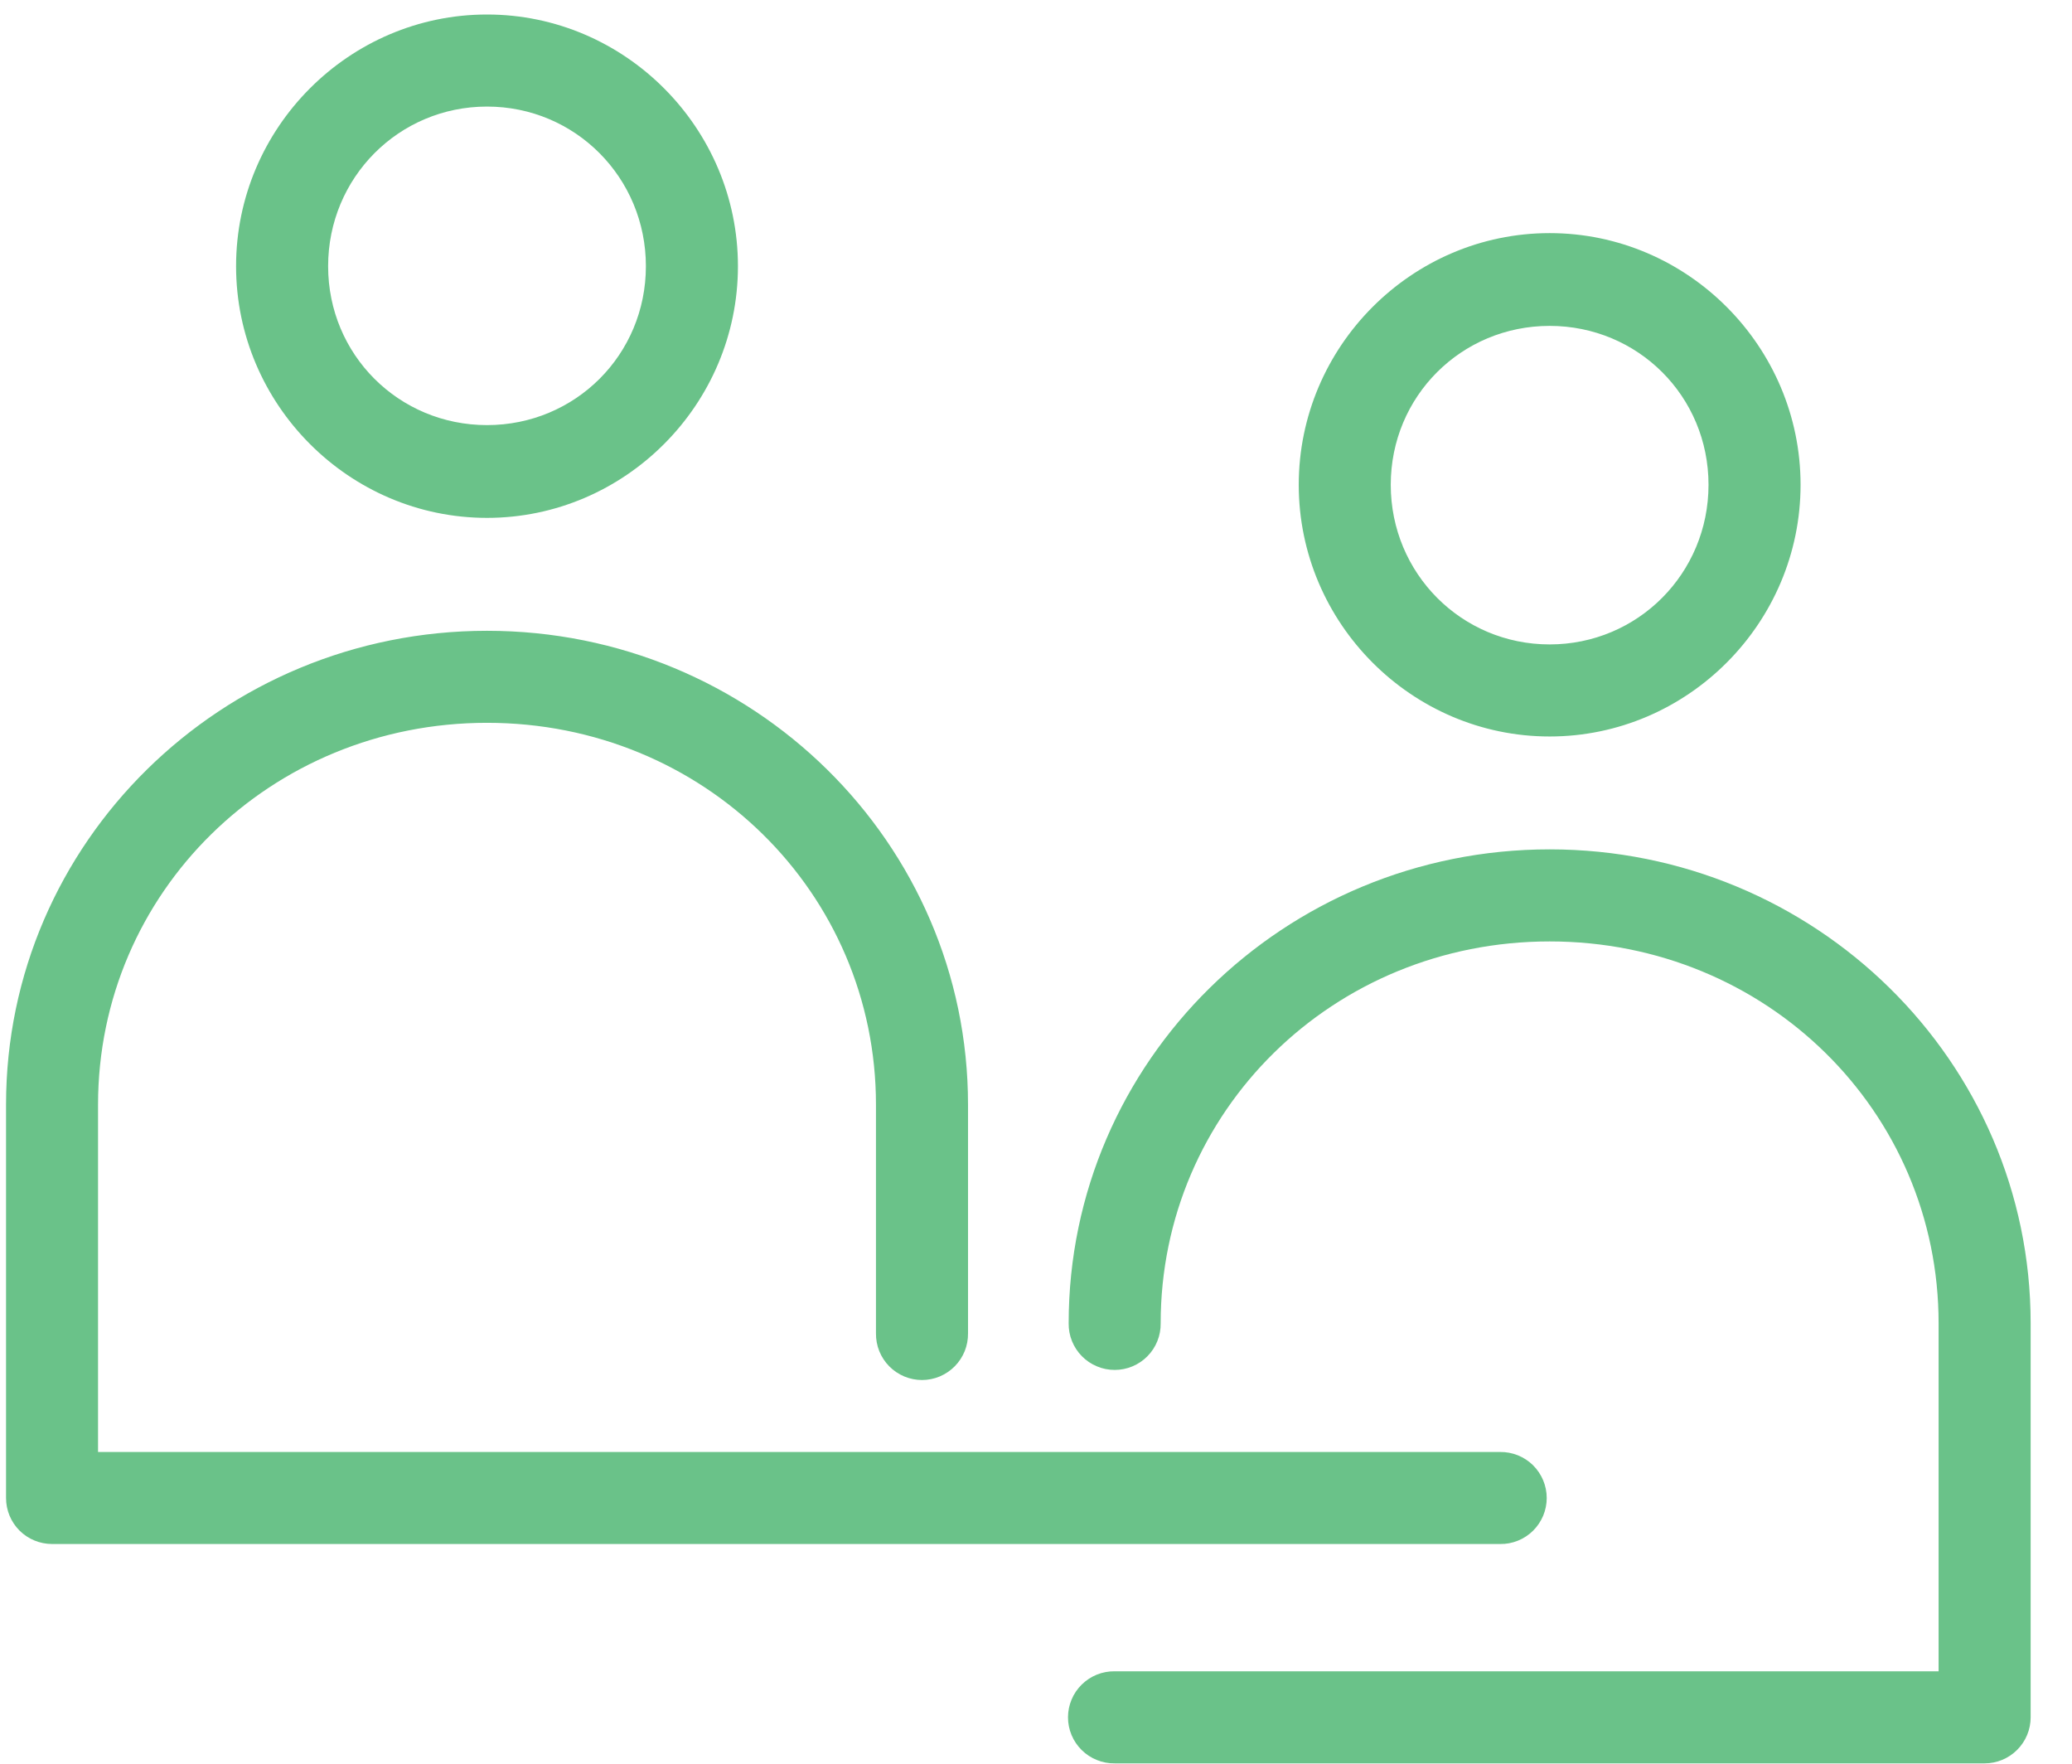 <svg width="47" height="40" viewBox="0 0 47 40" fill="none" xmlns="http://www.w3.org/2000/svg">
<path d="M11.047 0.329C7.919 0.329 5.355 2.899 5.355 6.037C5.355 9.175 7.919 11.745 11.047 11.745C14.175 11.745 16.739 9.175 16.739 6.037C16.739 2.899 14.175 0.329 11.047 0.329ZM11.047 2.417C13.049 2.417 14.651 4.029 14.651 6.037C14.651 8.045 13.049 9.641 11.047 9.641C9.046 9.641 7.443 8.045 7.443 6.037C7.443 4.029 9.046 2.417 11.047 2.417ZM35.151 5.287C32.023 5.287 29.46 7.857 29.46 10.995C29.46 14.133 32.023 16.703 35.151 16.703C38.279 16.703 40.843 14.133 40.843 10.995C40.843 7.857 38.279 5.287 35.151 5.287ZM35.151 7.391C37.153 7.391 38.755 8.987 38.755 10.995C38.755 13.003 37.153 14.615 35.151 14.615C33.15 14.615 31.547 13.003 31.547 10.995C31.547 8.987 33.15 7.391 35.151 7.391ZM11.047 14.306C5.03 14.306 0.137 19.107 0.137 25.053V33.974C0.137 34.251 0.247 34.516 0.442 34.712C0.638 34.907 0.904 35.017 1.18 35.017H34.026C34.164 35.02 34.302 34.994 34.43 34.942C34.558 34.891 34.675 34.814 34.774 34.717C34.872 34.62 34.95 34.504 35.004 34.377C35.057 34.249 35.085 34.112 35.085 33.974C35.085 33.835 35.057 33.699 35.004 33.571C34.95 33.443 34.872 33.328 34.774 33.23C34.675 33.133 34.558 33.057 34.43 33.005C34.302 32.954 34.164 32.928 34.026 32.93H2.224V25.053C2.224 20.246 6.131 16.393 11.047 16.393C15.964 16.393 19.87 20.246 19.87 25.053V30.239C19.868 30.377 19.894 30.515 19.945 30.643C19.997 30.771 20.073 30.888 20.171 30.987C20.268 31.085 20.383 31.163 20.511 31.217C20.639 31.27 20.776 31.298 20.914 31.298C21.052 31.298 21.189 31.27 21.317 31.217C21.444 31.163 21.56 31.085 21.657 30.987C21.754 30.888 21.831 30.771 21.883 30.643C21.934 30.515 21.96 30.377 21.958 30.239V25.053C21.958 19.107 17.064 14.306 11.047 14.306ZM35.151 19.263C29.134 19.263 24.241 24.065 24.241 30.011C24.239 30.149 24.264 30.286 24.316 30.415C24.368 30.543 24.444 30.66 24.541 30.758C24.638 30.857 24.754 30.935 24.882 30.988C25.009 31.042 25.146 31.069 25.285 31.069C25.423 31.069 25.56 31.042 25.688 30.988C25.815 30.935 25.931 30.857 26.028 30.758C26.125 30.66 26.202 30.543 26.253 30.415C26.305 30.286 26.33 30.149 26.328 30.011C26.328 25.204 30.235 21.351 35.151 21.351C40.068 21.351 43.974 25.204 43.974 30.011V37.904H25.285C25.146 37.902 25.009 37.928 24.881 37.979C24.752 38.031 24.636 38.108 24.537 38.205C24.439 38.302 24.36 38.417 24.307 38.545C24.253 38.673 24.226 38.81 24.226 38.948C24.226 39.086 24.253 39.223 24.307 39.351C24.36 39.478 24.439 39.594 24.537 39.691C24.636 39.788 24.752 39.865 24.881 39.916C25.009 39.968 25.146 39.994 25.285 39.992H45.018C45.295 39.992 45.56 39.882 45.756 39.686C45.952 39.49 46.062 39.225 46.062 38.948V30.011C46.062 24.065 41.168 19.263 35.151 19.263Z" fill="#6AC289"/>
</svg>
